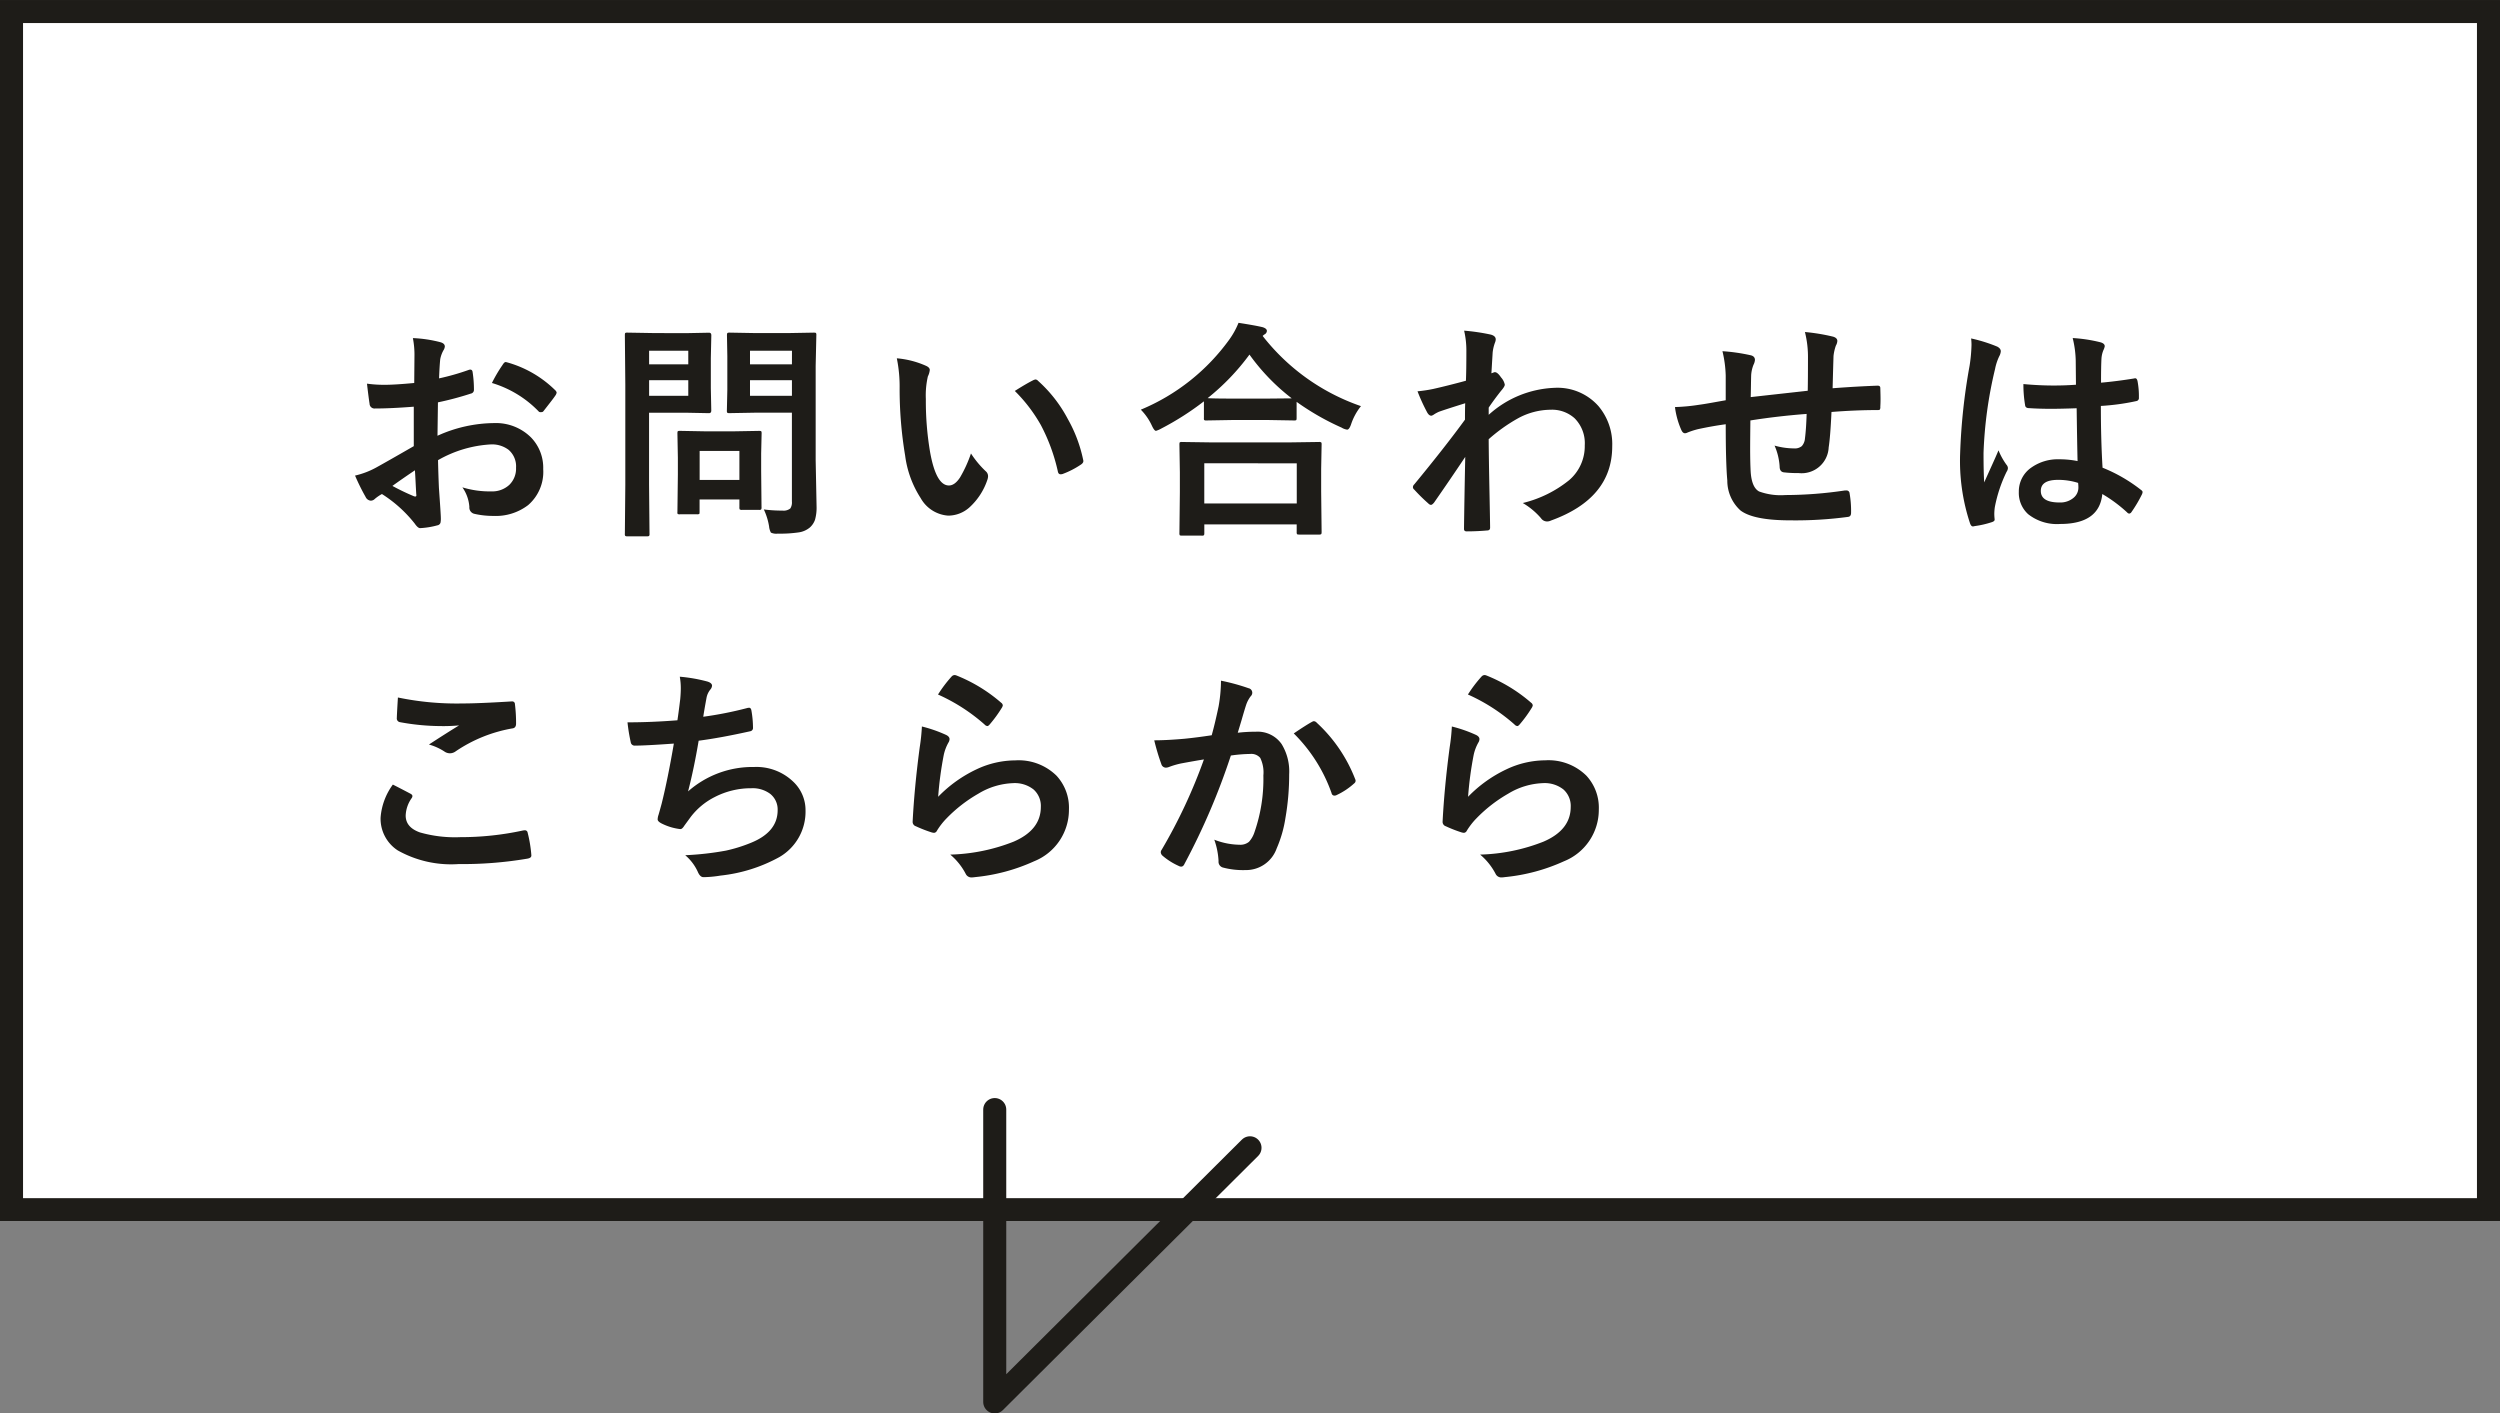 <svg xmlns="http://www.w3.org/2000/svg" width="217" height="122.688" viewBox="0 0 217 122.688">
  <rect x="0" y="0" width="217" height="122.688" fill="#808080" stroke="none"/>
  <g id="グループ_63952" data-name="グループ 63952" transform="translate(-679.218 -6869.156)">
    <g id="グループ_63951" data-name="グループ 63951">
      <g id="グループ_63950" data-name="グループ 63950">
        <g id="グループ_63949" data-name="グループ 63949">
          <g id="グループ_63587" data-name="グループ 63587" transform="translate(145.218 -309.156)">
            <g id="長方形_19347" data-name="長方形 19347" transform="translate(534 7178.313)" fill="#fff" stroke="#1e1c18" stroke-width="2">
              <rect width="217" height="106" stroke="none"/>
              <rect x="1" y="1" width="215" height="104" fill="none"/>
            </g>
            <path id="パス_142447" data-name="パス 142447" d="M6.455-11.758l.02-2.285a7.6,7.6,0,0,0-.137-1.611,11.3,11.3,0,0,1,2.373.352q.4.107.4.381a.721.721,0,0,1-.117.322,2.542,2.542,0,0,0-.283.781q-.059.576-.1,1.66a20.738,20.738,0,0,0,2.568-.732.4.4,0,0,1,.137-.029q.176,0,.205.205a10.072,10.072,0,0,1,.117,1.553.319.319,0,0,1-.264.322,26.9,26.9,0,0,1-2.861.762l-.039,2.9a12.047,12.047,0,0,1,4.922-1.1,4.314,4.314,0,0,1,3.2,1.25,3.774,3.774,0,0,1,1.055,2.744,3.81,3.81,0,0,1-1.309,3.125,4.623,4.623,0,0,1-3.027.938A7.2,7.2,0,0,1,11.68-.4a.559.559,0,0,1-.439-.605A3.354,3.354,0,0,0,10.635-2.7a8.047,8.047,0,0,0,2.5.352,2.187,2.187,0,0,0,1.572-.566A1.964,1.964,0,0,0,15.293-4.4a1.888,1.888,0,0,0-.654-1.562A2.382,2.382,0,0,0,13.1-6.426a10.338,10.338,0,0,0-4.58,1.367q.029,1.279.078,2.4.166,2.334.166,2.6a1.832,1.832,0,0,1-.029.43A.341.341,0,0,1,8.457.6,6.906,6.906,0,0,1,6.982.84q-.2.02-.488-.4A11.352,11.352,0,0,0,3.652-2.119a3.5,3.5,0,0,0-.635.439.485.485,0,0,1-.342.137.542.542,0,0,1-.439-.322,18.579,18.579,0,0,1-.918-1.855,7.138,7.138,0,0,0,1.836-.7q.908-.5,3.262-1.855V-9.7q-2,.156-3.359.156a.428.428,0,0,1-.479-.42Q2.5-10.439,2.354-11.7a10.762,10.762,0,0,0,1.563.1Q4.775-11.6,6.455-11.758ZM6.514-4.18q-1.27.859-1.953,1.357a19.7,19.7,0,0,0,1.875.9.419.419,0,0,0,.107.02q.1,0,.1-.117a.184.184,0,0,0-.01-.059q-.02-.3-.059-1.074T6.514-4.18ZM13.2-11.758a12.326,12.326,0,0,1,.918-1.562q.156-.254.264-.254a.42.42,0,0,1,.078.01A9.614,9.614,0,0,1,18.7-11.123a.354.354,0,0,1,.117.205.685.685,0,0,1-.078.2q-.166.254-.566.762-.439.566-.518.664-.049.068-.215.068-.146,0-.186-.068A9.38,9.38,0,0,0,13.2-11.758ZM36.8-.781a12.469,12.469,0,0,0,1.621.1A.923.923,0,0,0,39.1-.869a.964.964,0,0,0,.137-.6V-9.18h-3.2l-2.2.039a.356.356,0,0,1-.215-.039.365.365,0,0,1-.029-.186l.039-1.8v-2.92L33.6-15.9q0-.166.049-.2a.394.394,0,0,1,.2-.029l2.2.039h2.881l2.2-.039q.166,0,.2.039a.365.365,0,0,1,.029.186L41.3-13.242v8.2l.078,3.975A3.872,3.872,0,0,1,41.242.117,1.626,1.626,0,0,1,40.8.781a1.933,1.933,0,0,1-.977.43,10.982,10.982,0,0,1-1.807.107,1.109,1.109,0,0,1-.6-.088A1.356,1.356,0,0,1,37.258.7,5.569,5.569,0,0,0,36.8-.781Zm-1.2-9.863H39.24V-12H35.6Zm3.643-3.916H35.6v1.182H39.24Zm-9.2-1.523,2-.039q.2,0,.2.225L32.2-13.916v2.6l.039,1.953q0,.225-.2.225l-2-.039h-3.2v6.24l.039,4.258a.309.309,0,0,1-.039.2.336.336,0,0,1-.176.029H24.953a.294.294,0,0,1-.181-.034.318.318,0,0,1-.034-.19l.039-4.258V-11.6l-.039-4.3q0-.166.039-.2a.365.365,0,0,1,.186-.029l2.334.039Zm.2,5.439V-12h-3.4v1.357Zm0-3.916h-3.4v1.182h3.4Zm.742,14.2H29.523a.36.36,0,0,1-.2-.029A.279.279,0,0,1,29.3-.557l.039-3.262V-5.264L29.3-7.373q0-.166.039-.2a.365.365,0,0,1,.186-.029l2.119.039H34.26L36.379-7.6q.166,0,.2.039a.365.365,0,0,1,.029.186l-.039,1.729V-4.1L36.6-.977a.343.343,0,0,1-.034.2.318.318,0,0,1-.19.034H34.924a.356.356,0,0,1-.215-.039.394.394,0,0,1-.029-.2v-.664H31.223V-.557q0,.146-.034.171A.5.5,0,0,1,30.979-.361Zm.244-5.5v2.52H34.68v-2.52ZM48.344-13.9a7.831,7.831,0,0,1,2.539.654q.322.146.322.361a1.619,1.619,0,0,1-.166.557,7.365,7.365,0,0,0-.176,1.963A26.6,26.6,0,0,0,51.225-5.8q.518,2.939,1.641,2.939.508,0,.967-.7a11.105,11.105,0,0,0,.947-2.08A8.379,8.379,0,0,0,56.059-4.1a.565.565,0,0,1,.205.43,1,1,0,0,1-.059.313A5.647,5.647,0,0,1,54.623-.937a2.773,2.773,0,0,1-1.816.693,2.971,2.971,0,0,1-2.393-1.523,8.887,8.887,0,0,1-1.348-3.691,35.11,35.11,0,0,1-.479-5.82A12.255,12.255,0,0,0,48.344-13.9Zm10.244,2.832q.986-.625,1.572-.918a.688.688,0,0,1,.225-.078.325.325,0,0,1,.215.117,11.834,11.834,0,0,1,2.588,3.32A12.168,12.168,0,0,1,64.516-5.1a.438.438,0,0,1,.02.117q0,.176-.234.322a7.43,7.43,0,0,1-1.562.8.619.619,0,0,1-.176.029q-.2,0-.244-.254a16,16,0,0,0-1.475-4.023A13.471,13.471,0,0,0,58.588-11.064Zm16.2,12.559h-1.7q-.156,0-.186-.039a.336.336,0,0,1-.029-.176l.039-3.555V-4l-.039-2.422q0-.156.039-.186a.336.336,0,0,1,.176-.029l2.744.039h6.406l2.734-.039a.356.356,0,0,1,.215.039.336.336,0,0,1,.029.176l-.039,2.119v1.963l.039,3.525q0,.156-.049.186a.365.365,0,0,1-.186.029h-1.7q-.166,0-.2-.039a.336.336,0,0,1-.029-.176V.518H75.035v.762q0,.156-.049.186A.394.394,0,0,1,74.791,1.494Zm.244-6.279V-1.3h8.027V-4.785Zm13.6-4.961a5.087,5.087,0,0,0-.84,1.523q-.166.518-.361.518a1.232,1.232,0,0,1-.479-.176,22.1,22.1,0,0,1-3.906-2.236v1.4q0,.156-.039.186a.305.305,0,0,1-.176.029l-2.256-.039H77.477l-2.256.039a.309.309,0,0,1-.2-.039A.336.336,0,0,1,75-8.721v-1.445a24.271,24.271,0,0,1-3.7,2.363,2.3,2.3,0,0,1-.459.2q-.156,0-.381-.5a4.84,4.84,0,0,0-.937-1.338,18,18,0,0,0,7.7-6.113,6.846,6.846,0,0,0,.781-1.426q1.455.225,2.1.381.361.117.361.322a.362.362,0,0,1-.2.3.8.8,0,0,0-.166.137A18.436,18.436,0,0,0,88.639-9.746Zm-13.32-.693q.479.039,2.158.039h3.105l2.051-.02a18,18,0,0,1-3.672-3.8A19.838,19.838,0,0,1,75.318-10.439ZM97.586-16.3a17.488,17.488,0,0,1,2.314.342q.43.117.43.42a.832.832,0,0,1-.068.283,3.521,3.521,0,0,0-.2.859q-.01.205-.049.811-.029.537-.059.986l.166-.059a.315.315,0,0,1,.137-.039q.225,0,.537.459a1.318,1.318,0,0,1,.322.625q0,.166-.342.557-.6.762-1.055,1.436v.625a9.011,9.011,0,0,1,5.742-2.344,4.747,4.747,0,0,1,3.789,1.592,5.114,5.114,0,0,1,1.191,3.486q0,4.521-5.322,6.445a.753.753,0,0,1-.342.078.634.634,0,0,1-.518-.283,6.227,6.227,0,0,0-1.582-1.318,10.223,10.223,0,0,0,4.023-1.982,3.878,3.878,0,0,0,1.357-3.018,3.062,3.062,0,0,0-.879-2.354,2.923,2.923,0,0,0-2.1-.742,5.979,5.979,0,0,0-2.812.742,14.39,14.39,0,0,0-2.549,1.816q.01,1.523.059,4.033Q99.832-.1,99.842.8q0,.244-.264.244-.879.078-1.777.078-.225,0-.225-.215V.84q.029-2.3.107-6.182-1.357,2.031-2.705,3.965-.166.2-.273.2A.358.358,0,0,1,94.48-1.3,15.145,15.145,0,0,1,93.26-2.5a.269.269,0,0,1-.117-.225.338.338,0,0,1,.117-.234q2.686-3.262,4.4-5.615,0-1.045.02-1.426-1.719.537-2.285.742a3.022,3.022,0,0,0-.43.234.57.57,0,0,1-.225.107q-.225,0-.4-.361a15.824,15.824,0,0,1-.8-1.758A11.841,11.841,0,0,0,94.9-11.24q1.3-.293,2.842-.713.039-.859.039-2.607A7.567,7.567,0,0,0,97.586-16.3Zm29.826,5.215q.02-1,.02-2.812a8.89,8.89,0,0,0-.264-2.285,16.868,16.868,0,0,1,2.432.4q.381.107.381.381a.926.926,0,0,1-.127.4,3.948,3.948,0,0,0-.205.9q-.039,1.24-.078,2.8,2.041-.156,3.906-.225.234,0,.234.205.02.654.02.947,0,.361-.02.693a.386.386,0,0,1-.049.244.462.462,0,0,1-.205.029q-1.875,0-3.984.166-.1,2.158-.244,3.076a2.35,2.35,0,0,1-2.617,2.227,9.711,9.711,0,0,1-1.24-.059q-.4-.029-.4-.518a5.364,5.364,0,0,0-.439-1.807,6.34,6.34,0,0,0,1.7.244.941.941,0,0,0,.664-.2,1.127,1.127,0,0,0,.273-.664q.107-.83.146-2.129-2.48.186-4.883.566-.02,1.836-.02,2.412,0,1.279.049,2.1.1,1.309.723,1.65a5.452,5.452,0,0,0,2.285.313,35.244,35.244,0,0,0,5.176-.4h.117a.266.266,0,0,1,.283.264,8.806,8.806,0,0,1,.127,1.68q0,.322-.264.352a34.257,34.257,0,0,1-5.02.3q-3.184,0-4.316-.859a3.486,3.486,0,0,1-1.143-2.6q-.137-1.514-.137-4.883-1.211.166-2.422.43a6.62,6.62,0,0,0-.9.293.486.486,0,0,1-.215.059q-.186,0-.312-.273a7.076,7.076,0,0,1-.557-2,16.69,16.69,0,0,0,2.139-.205q.322-.039,1.143-.186t1.123-.2v-2.139a10.189,10.189,0,0,0-.283-2.119,15.889,15.889,0,0,1,2.4.342q.42.078.42.42a1.109,1.109,0,0,1-.127.42,2.96,2.96,0,0,0-.2.879q-.01.264-.02.957-.01.654-.02.967Q123.057-10.6,127.412-11.084Zm23.42,6.1q-.039-1.65-.078-4.58-1.406.049-2.2.049-1.074,0-1.924-.059-.332,0-.352-.264a10.645,10.645,0,0,1-.146-1.826q1.328.127,2.666.127.938,0,1.895-.068l-.02-2.1a8.9,8.9,0,0,0-.264-1.953,13.074,13.074,0,0,1,2.422.371q.361.107.361.342a1.327,1.327,0,0,1-.117.342,2.325,2.325,0,0,0-.166.7q-.039.674-.039,2.119,1.338-.117,2.842-.361a.549.549,0,0,1,.127-.02q.146,0,.2.254a7.035,7.035,0,0,1,.117,1.426.265.265,0,0,1-.225.3,19.881,19.881,0,0,1-3.076.42q0,2.949.146,5.361a13.537,13.537,0,0,1,3.32,1.914q.156.107.156.205a.591.591,0,0,1-.059.2A11.5,11.5,0,0,1,155.5-.537a.262.262,0,0,1-.186.117.27.27,0,0,1-.176-.1,12.3,12.3,0,0,0-2.158-1.6q-.254,2.6-3.662,2.6a4.028,4.028,0,0,1-2.773-.85,2.492,2.492,0,0,1-.811-1.943,2.508,2.508,0,0,1,1.123-2.129,3.982,3.982,0,0,1,2.383-.693A8,8,0,0,1,150.832-4.98Zm.049,1.9a5.707,5.707,0,0,0-1.738-.264q-1.5,0-1.5.957,0,1.006,1.621,1.006a1.778,1.778,0,0,0,1.25-.43,1.142,1.142,0,0,0,.391-.869A3.342,3.342,0,0,0,150.881-3.076Zm-9.287-12.539a13.328,13.328,0,0,1,2.275.713q.3.166.3.4a1.061,1.061,0,0,1-.137.439,4.617,4.617,0,0,0-.361,1.1,36.3,36.3,0,0,0-1,7.285q0,1.719.059,2.559.146-.332.654-1.455.361-.791.586-1.328a5.862,5.862,0,0,0,.7,1.26.459.459,0,0,1,.117.283.631.631,0,0,1-.117.322A12.242,12.242,0,0,0,143.654-1a4.393,4.393,0,0,0-.049.615,4.378,4.378,0,0,0,.029.449V.107q0,.137-.244.215A8.2,8.2,0,0,1,141.9.664a.577.577,0,0,1-.156.029q-.146,0-.244-.264a17.247,17.247,0,0,1-.859-6.1,51.9,51.9,0,0,1,.82-7.588,13.644,13.644,0,0,0,.166-1.8A4.877,4.877,0,0,0,141.594-15.615ZM4.6,23.1q.771.391,1.543.8.156.088.156.2a.34.34,0,0,1-.059.166,2.792,2.792,0,0,0-.527,1.523q0,1.025,1.24,1.465a11.051,11.051,0,0,0,3.506.41,25.4,25.4,0,0,0,5.42-.576,1.024,1.024,0,0,1,.176-.02.234.234,0,0,1,.244.205,11.321,11.321,0,0,1,.322,1.953v.039q0,.205-.342.264A33.513,33.513,0,0,1,10.313,30a9.458,9.458,0,0,1-5.283-1.182,3.278,3.278,0,0,1-1.494-2.861A5.537,5.537,0,0,1,4.6,23.1Zm.439-7.559a25.068,25.068,0,0,0,5.615.518q1.377,0,4.238-.176h.059a.225.225,0,0,1,.244.225,13.444,13.444,0,0,1,.1,1.7q0,.391-.342.42a12.578,12.578,0,0,0-4.893,1.982.858.858,0,0,1-.508.176.874.874,0,0,1-.42-.117,4.742,4.742,0,0,0-1.4-.645q1.631-1.064,2.617-1.66a14.888,14.888,0,0,1-1.641.059,19.908,19.908,0,0,1-3.5-.342.324.324,0,0,1-.264-.361Q4.951,17,5.039,15.537ZM29.3,17.52q.088-.557.244-1.836.049-.547.049-.947a5.505,5.505,0,0,0-.088-1,13.6,13.6,0,0,1,2.4.42q.4.127.4.361a.576.576,0,0,1-.137.322,1.607,1.607,0,0,0-.342.732q-.205,1.113-.283,1.641a31.77,31.77,0,0,0,3.76-.742.942.942,0,0,1,.215-.039q.166,0,.205.244a8.81,8.81,0,0,1,.137,1.475.288.288,0,0,1-.244.322q-2.588.576-4.473.82-.4,2.393-.918,4.4a8.445,8.445,0,0,1,5.732-2.119,4.607,4.607,0,0,1,3.379,1.26,3.393,3.393,0,0,1,1.084,2.52A4.552,4.552,0,0,1,38.137,29.4a13.54,13.54,0,0,1-5.1,1.6,9.739,9.739,0,0,1-1.475.137q-.3,0-.5-.479a4.139,4.139,0,0,0-1.084-1.426,25.838,25.838,0,0,0,3.535-.4,13.148,13.148,0,0,0,2.207-.693Q38,27.2,38,25.322a1.735,1.735,0,0,0-.645-1.416,2.548,2.548,0,0,0-1.631-.488,6.882,6.882,0,0,0-3.2.771A6.057,6.057,0,0,0,30.461,25.9l-.557.762q-.186.3-.332.3h-.049a4.816,4.816,0,0,1-1.5-.439q-.439-.2-.439-.4a1.3,1.3,0,0,1,.078-.4q.1-.342.264-.947.527-2.1,1.064-5.234-2.441.176-3.359.176a.341.341,0,0,1-.381-.283,15.423,15.423,0,0,1-.283-1.738Q26.994,17.7,29.3,17.52Zm22.619-2.236A11.305,11.305,0,0,1,53.1,13.721a.366.366,0,0,1,.254-.127.464.464,0,0,1,.127.02A13.556,13.556,0,0,1,57.406,16a.317.317,0,0,1,.137.225.582.582,0,0,1-.1.234,11.063,11.063,0,0,1-1.025,1.406q-.127.156-.215.156a.377.377,0,0,1-.244-.137A15.831,15.831,0,0,0,51.918,15.283Zm-1.4,2.773a11.9,11.9,0,0,1,2.08.723q.322.146.322.381a.608.608,0,0,1-.1.3,3.785,3.785,0,0,0-.4,1.055,30.8,30.8,0,0,0-.488,3.643,11.394,11.394,0,0,1,3.35-2.393A7.949,7.949,0,0,1,58.627,21,4.691,4.691,0,0,1,62.2,22.324a4.089,4.089,0,0,1,1.084,2.949,4.81,4.81,0,0,1-3.018,4.482,16.049,16.049,0,0,1-5.127,1.377,2.4,2.4,0,0,1-.312.029.547.547,0,0,1-.488-.283,5.453,5.453,0,0,0-1.357-1.7,16.064,16.064,0,0,0,5.5-1.123q2.363-1.016,2.363-3.018a1.91,1.91,0,0,0-.635-1.514,2.623,2.623,0,0,0-1.768-.547,6.239,6.239,0,0,0-3.027.918,12.4,12.4,0,0,0-2.734,2.119,6.063,6.063,0,0,0-.859,1.1.3.3,0,0,1-.244.176.942.942,0,0,1-.215-.039A11.547,11.547,0,0,1,50,26.719a.4.4,0,0,1-.283-.4q.156-3.018.615-6.455A16.821,16.821,0,0,0,50.521,18.057Zm25.158.762q.3-1.084.6-2.52a13.24,13.24,0,0,0,.205-2.217,17.932,17.932,0,0,1,2.393.654.4.4,0,0,1,.322.4.42.42,0,0,1-.137.3,2.63,2.63,0,0,0-.4.762q-.146.449-.381,1.27-.225.752-.342,1.133a13.134,13.134,0,0,1,1.563-.088,2.531,2.531,0,0,1,2.246,1.074,4.542,4.542,0,0,1,.654,2.627A21.822,21.822,0,0,1,82.076,26a10.592,10.592,0,0,1-.762,2.646,2.817,2.817,0,0,1-2.7,1.875,6.757,6.757,0,0,1-1.982-.225.519.519,0,0,1-.361-.557,6.473,6.473,0,0,0-.371-1.855,6.221,6.221,0,0,0,2.2.439,1.174,1.174,0,0,0,.811-.254,2.3,2.3,0,0,0,.469-.811,14.038,14.038,0,0,0,.781-4.951,2.871,2.871,0,0,0-.273-1.523,1.014,1.014,0,0,0-.869-.342,13.041,13.041,0,0,0-1.68.137,58.762,58.762,0,0,1-4.023,9.4q-.107.244-.293.244a.487.487,0,0,1-.225-.068,5.691,5.691,0,0,1-1.387-.879.437.437,0,0,1-.156-.293.376.376,0,0,1,.078-.225A45.622,45.622,0,0,0,75,20.918q-.684.107-1.953.342a6.971,6.971,0,0,0-1.1.322.737.737,0,0,1-.244.049.413.413,0,0,1-.4-.312,19.261,19.261,0,0,1-.615-2.061q1.1,0,2.637-.137Q74.4,19.014,75.68,18.818Zm7.119-.156q1.123-.762,1.621-1.025a.273.273,0,0,1,.137-.039.377.377,0,0,1,.244.137,13.04,13.04,0,0,1,3.32,4.863.451.451,0,0,1,.049.176.3.3,0,0,1-.127.225,6.026,6.026,0,0,1-1.5,1,.429.429,0,0,1-.205.059.25.25,0,0,1-.254-.215A13.665,13.665,0,0,0,82.8,18.662Zm15.119-3.379A11.305,11.305,0,0,1,99.1,13.721a.366.366,0,0,1,.254-.127.464.464,0,0,1,.127.02A13.556,13.556,0,0,1,103.406,16a.317.317,0,0,1,.137.225.582.582,0,0,1-.1.234,11.062,11.062,0,0,1-1.025,1.406q-.127.156-.215.156a.377.377,0,0,1-.244-.137A15.831,15.831,0,0,0,97.918,15.283Zm-1.4,2.773a11.9,11.9,0,0,1,2.08.723q.322.146.322.381a.608.608,0,0,1-.1.3,3.784,3.784,0,0,0-.4,1.055,30.805,30.805,0,0,0-.488,3.643,11.394,11.394,0,0,1,3.35-2.393,7.949,7.949,0,0,1,3.34-.771,4.691,4.691,0,0,1,3.574,1.328,4.089,4.089,0,0,1,1.084,2.949,4.81,4.81,0,0,1-3.018,4.482,16.049,16.049,0,0,1-5.127,1.377,2.4,2.4,0,0,1-.312.029.547.547,0,0,1-.488-.283,5.453,5.453,0,0,0-1.357-1.7,16.064,16.064,0,0,0,5.5-1.123q2.363-1.016,2.363-3.018a1.91,1.91,0,0,0-.635-1.514,2.623,2.623,0,0,0-1.768-.547,6.239,6.239,0,0,0-3.027.918,12.4,12.4,0,0,0-2.734,2.119,6.063,6.063,0,0,0-.859,1.1.3.3,0,0,1-.244.176.942.942,0,0,1-.215-.039A11.547,11.547,0,0,1,96,26.719a.4.4,0,0,1-.283-.4q.156-3.018.615-6.455A16.822,16.822,0,0,0,96.521,18.057Z" transform="translate(563.5 7223.313)" fill="#1e1c18"/>
            <path id="パス_141783" data-name="パス 141783" d="M-5666.642-16745.342v25.377l22.157-22.059" transform="translate(6286.985 24019.965)" fill="none" stroke="#1e1c18" stroke-linecap="round" stroke-linejoin="round" stroke-width="2"/>
          </g>
        </g>
      </g>
    </g>
  </g>
</svg>
